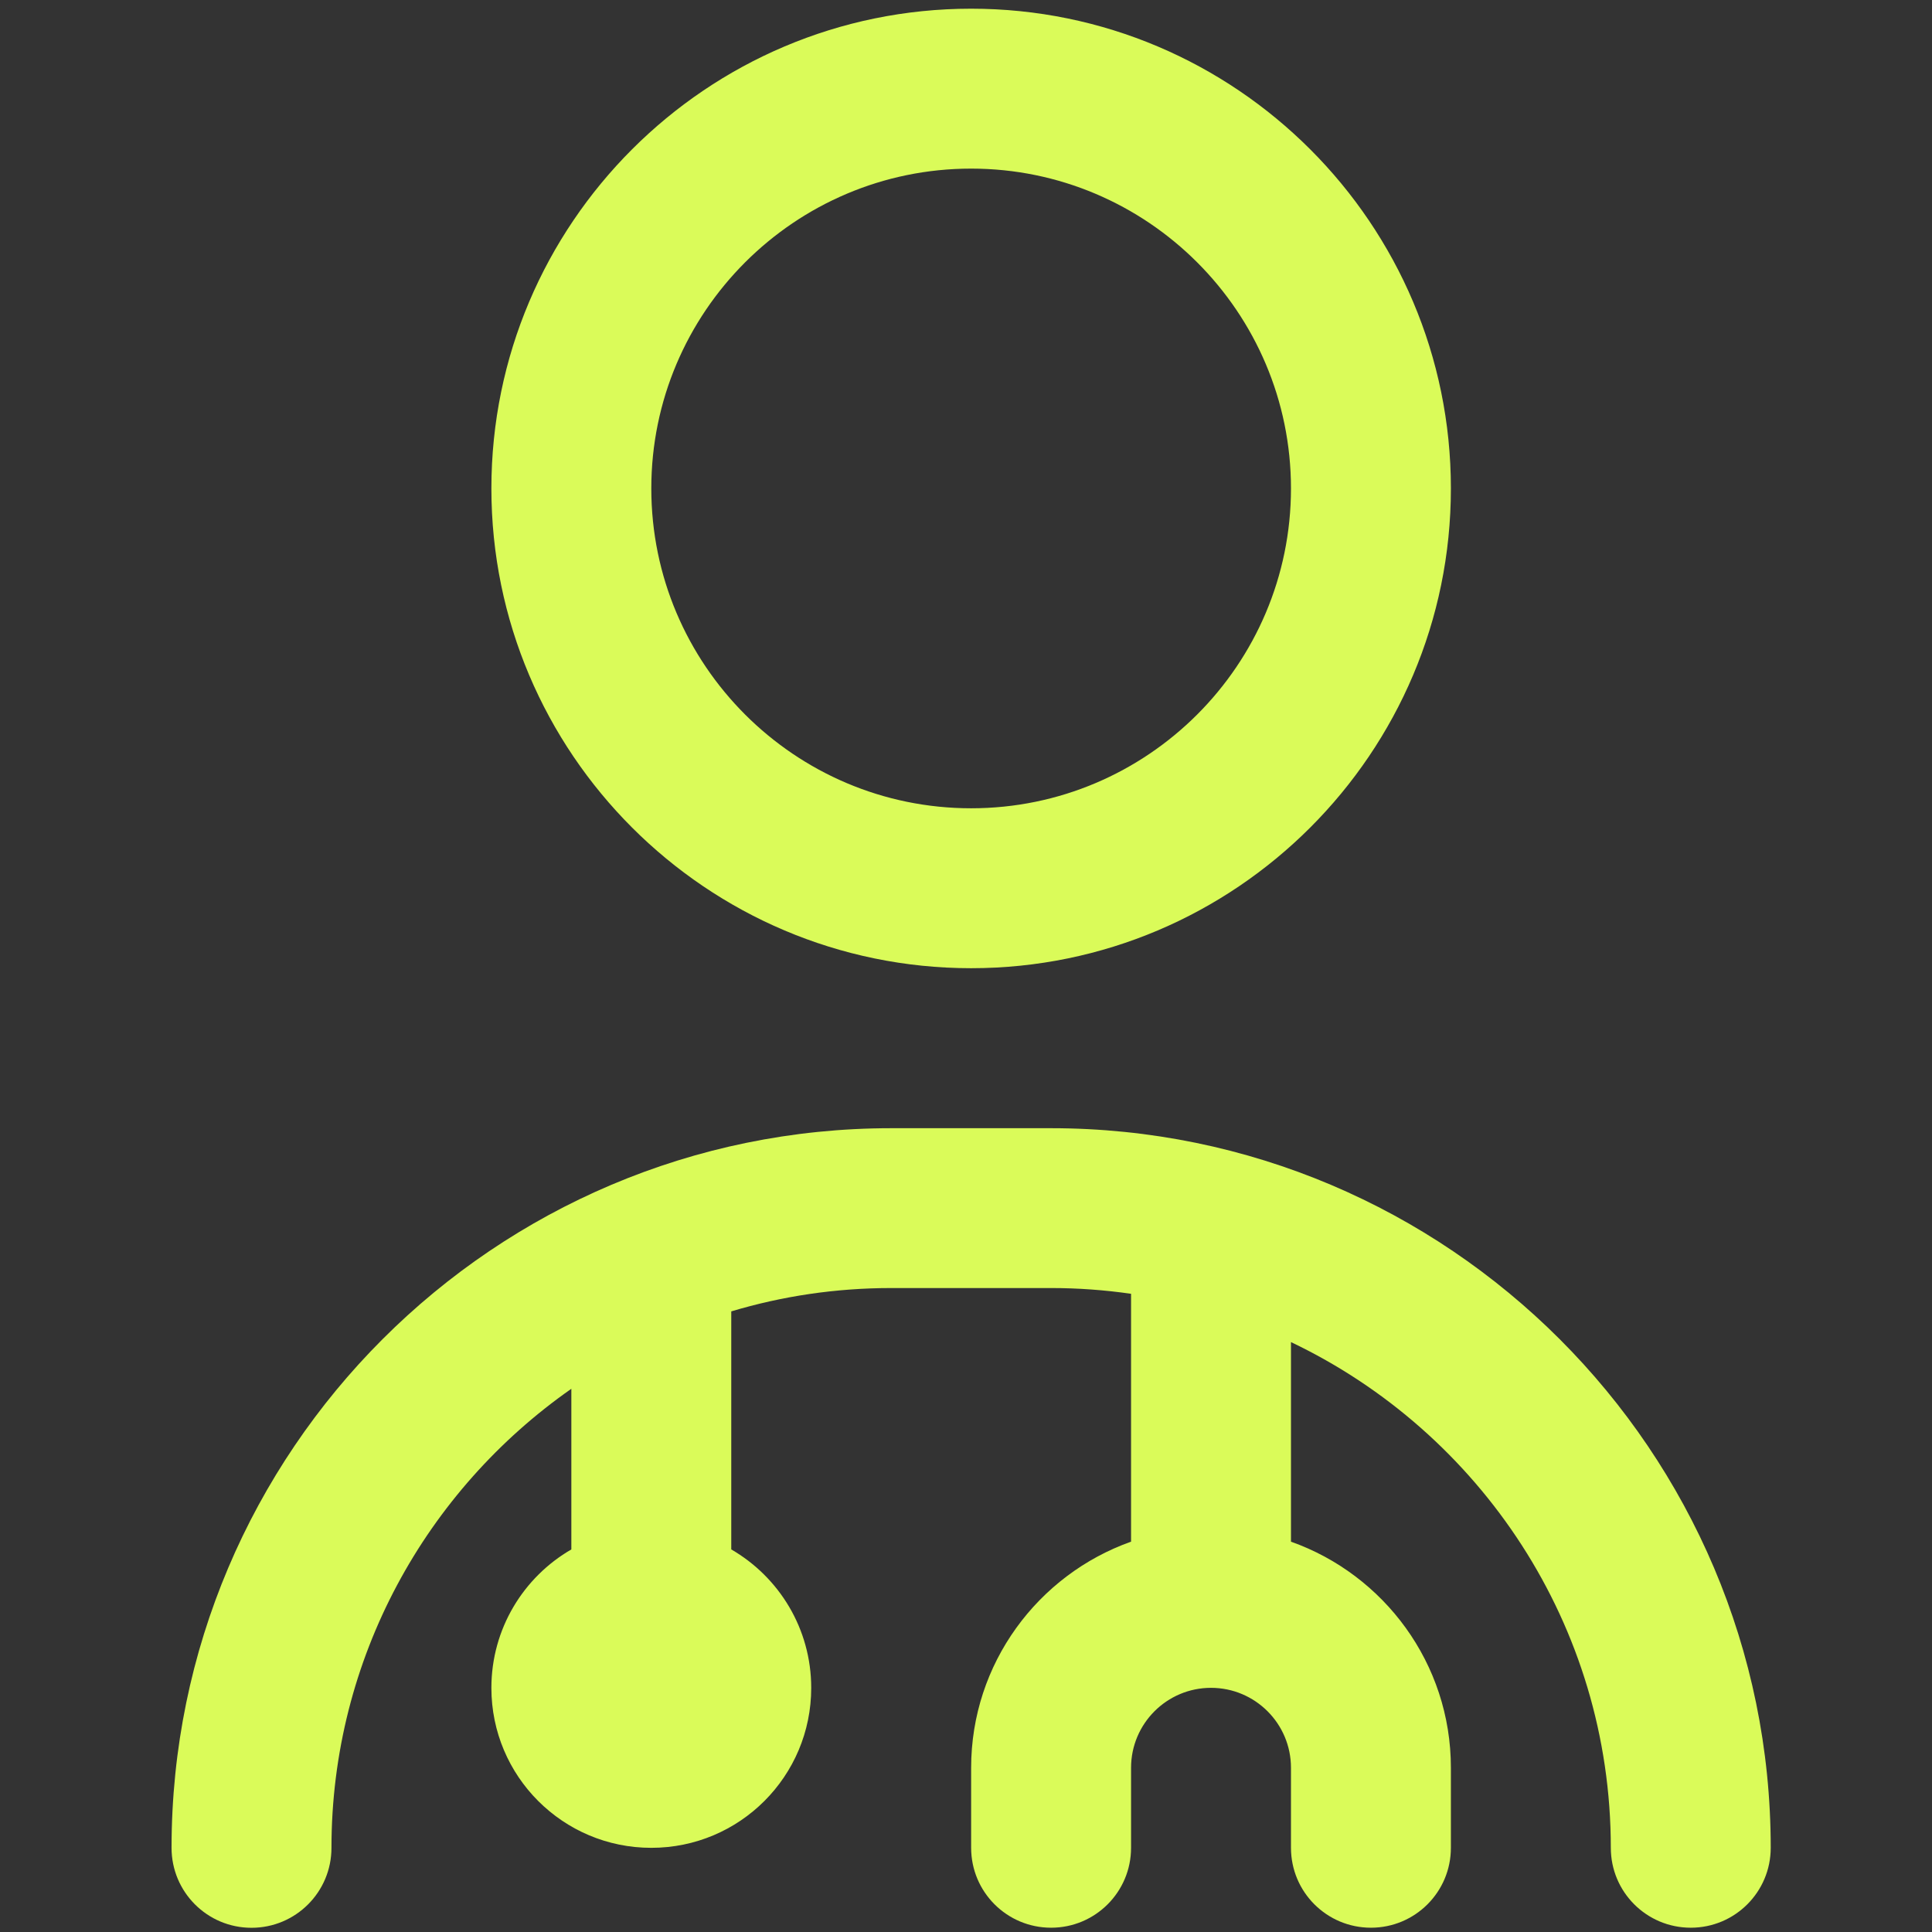 <?xml version="1.0" encoding="UTF-8" standalone="no"?>
<svg xmlns="http://www.w3.org/2000/svg" xmlns:xlink="http://www.w3.org/1999/xlink" xmlns:serif="http://www.serif.com/" width="100%" height="100%" viewBox="0 0 50 50" version="1.1" xml:space="preserve" style="fill-rule:evenodd;clip-rule:evenodd;stroke-linejoin:round;stroke-miterlimit:2;">
    <rect x="0" y="0" width="50" height="50" fill="#333333" stroke="none"/>
    <g transform="matrix(0.097,0,0,0.097,0.301,0.225)">
        <path d="M256,256C326.592,256 384,198.592 384,128C384,57.408 326.592,0 256,0C185.408,0 128,57.408 128,128C128,198.592 185.408,256 256,256ZM256,42.667C303.061,42.667 341.333,80.939 341.333,128C341.333,175.061 303.061,213.333 256,213.333C208.939,213.333 170.667,175.061 170.667,128C170.667,80.939 208.939,42.667 256,42.667ZM469.333,490.667C469.333,502.464 459.797,512 448,512C436.203,512 426.667,502.464 426.667,490.667C426.667,431.232 391.744,379.776 341.333,355.755L341.333,409.003C366.165,417.813 384,441.515 384,469.333L384,490.667C384,502.464 374.464,512 362.667,512C350.869,512 341.333,502.464 341.333,490.667L341.333,469.333C341.333,457.557 331.776,448 320,448C308.224,448 298.667,457.557 298.667,469.333L298.667,490.667C298.667,502.464 289.131,512 277.333,512C265.536,512 256,502.464 256,490.667L256,469.333C256,441.515 273.835,417.813 298.667,409.003L298.667,342.869C291.691,341.867 284.565,341.333 277.333,341.333L234.667,341.333C219.84,341.333 205.525,343.509 192,347.563L192,411.072C204.757,418.453 213.333,432.235 213.333,448.021C213.333,471.595 194.24,490.688 170.667,490.688C147.093,490.688 128,471.595 128,448.021C128,432.235 136.576,418.453 149.333,411.072L149.333,368.213C110.677,395.243 85.333,440.064 85.333,490.688C85.333,502.485 75.797,512.021 64,512.021C52.203,512.021 42.667,502.485 42.667,490.688C42.667,384.811 128.789,298.688 234.667,298.688L277.333,298.688C383.211,298.688 469.333,384.811 469.333,490.688L469.333,490.667Z" style="fill:rgb(218,251,89);fill-rule:nonzero;"></path>
    </g>
</svg>
